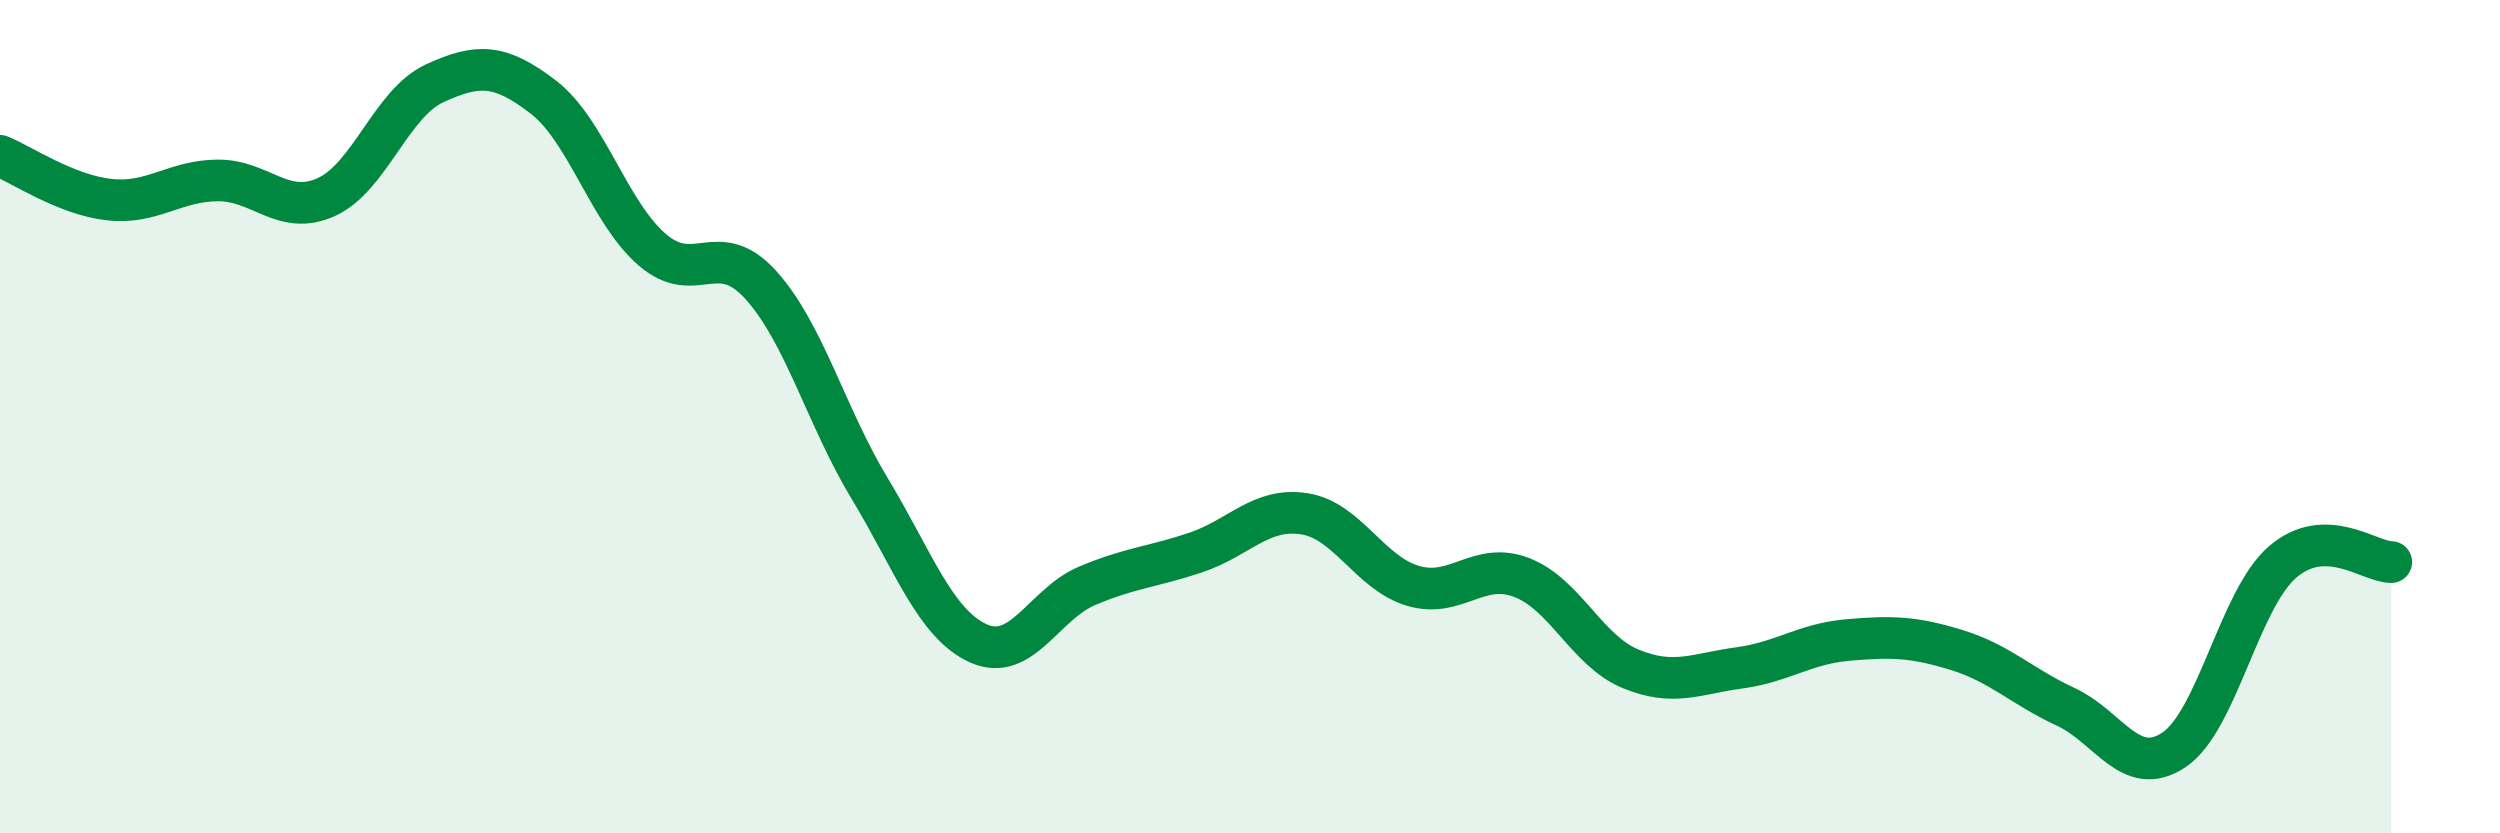 
    <svg width="60" height="20" viewBox="0 0 60 20" xmlns="http://www.w3.org/2000/svg">
      <path
        d="M 0,3.74 C 0.52,3.95 1.57,4.67 2.61,4.79 C 3.65,4.91 4.18,4.34 5.22,4.33 C 6.26,4.32 6.79,5.2 7.83,4.73 C 8.87,4.26 9.39,2.48 10.43,2 C 11.47,1.52 12,1.53 13.04,2.33 C 14.08,3.13 14.61,5.09 15.65,5.99 C 16.69,6.89 17.22,5.69 18.26,6.84 C 19.3,7.99 19.83,10 20.87,11.72 C 21.91,13.44 22.44,14.97 23.48,15.44 C 24.52,15.91 25.05,14.5 26.09,14.06 C 27.13,13.62 27.66,13.61 28.7,13.26 C 29.74,12.91 30.26,12.17 31.3,12.33 C 32.34,12.49 32.87,13.75 33.91,14.06 C 34.95,14.37 35.48,13.46 36.52,13.86 C 37.56,14.26 38.09,15.62 39.13,16.05 C 40.17,16.48 40.7,16.17 41.74,16.03 C 42.78,15.89 43.31,15.45 44.35,15.36 C 45.39,15.27 45.92,15.28 46.96,15.6 C 48,15.92 48.53,16.48 49.57,16.96 C 50.61,17.44 51.13,18.69 52.17,18 C 53.21,17.31 53.74,14.39 54.78,13.49 C 55.82,12.59 56.87,13.49 57.39,13.49L57.39 20L0 20Z"
        fill="#008740"
        opacity="0.1"
        stroke-linecap="round"
        stroke-linejoin="round"
      />
      <path
        d="M 0,3.74 C 0.52,3.95 1.57,4.67 2.61,4.79 C 3.65,4.91 4.18,4.34 5.22,4.33 C 6.26,4.32 6.79,5.2 7.83,4.73 C 8.87,4.26 9.39,2.48 10.43,2 C 11.47,1.52 12,1.53 13.04,2.33 C 14.08,3.13 14.61,5.09 15.65,5.99 C 16.69,6.89 17.22,5.69 18.26,6.84 C 19.3,7.99 19.83,10 20.87,11.72 C 21.91,13.44 22.44,14.97 23.48,15.44 C 24.52,15.91 25.05,14.5 26.09,14.06 C 27.13,13.62 27.66,13.61 28.7,13.26 C 29.74,12.91 30.26,12.17 31.3,12.33 C 32.34,12.49 32.87,13.75 33.91,14.06 C 34.95,14.37 35.48,13.46 36.52,13.86 C 37.56,14.26 38.09,15.62 39.13,16.05 C 40.17,16.48 40.7,16.17 41.74,16.03 C 42.78,15.89 43.31,15.45 44.35,15.36 C 45.39,15.27 45.92,15.28 46.96,15.6 C 48,15.92 48.53,16.48 49.57,16.96 C 50.61,17.44 51.13,18.69 52.17,18 C 53.21,17.31 53.74,14.39 54.78,13.49 C 55.82,12.59 56.87,13.49 57.39,13.49"
        stroke="#008740"
        stroke-width="1"
        fill="none"
        stroke-linecap="round"
        stroke-linejoin="round"
      />
    </svg>
  